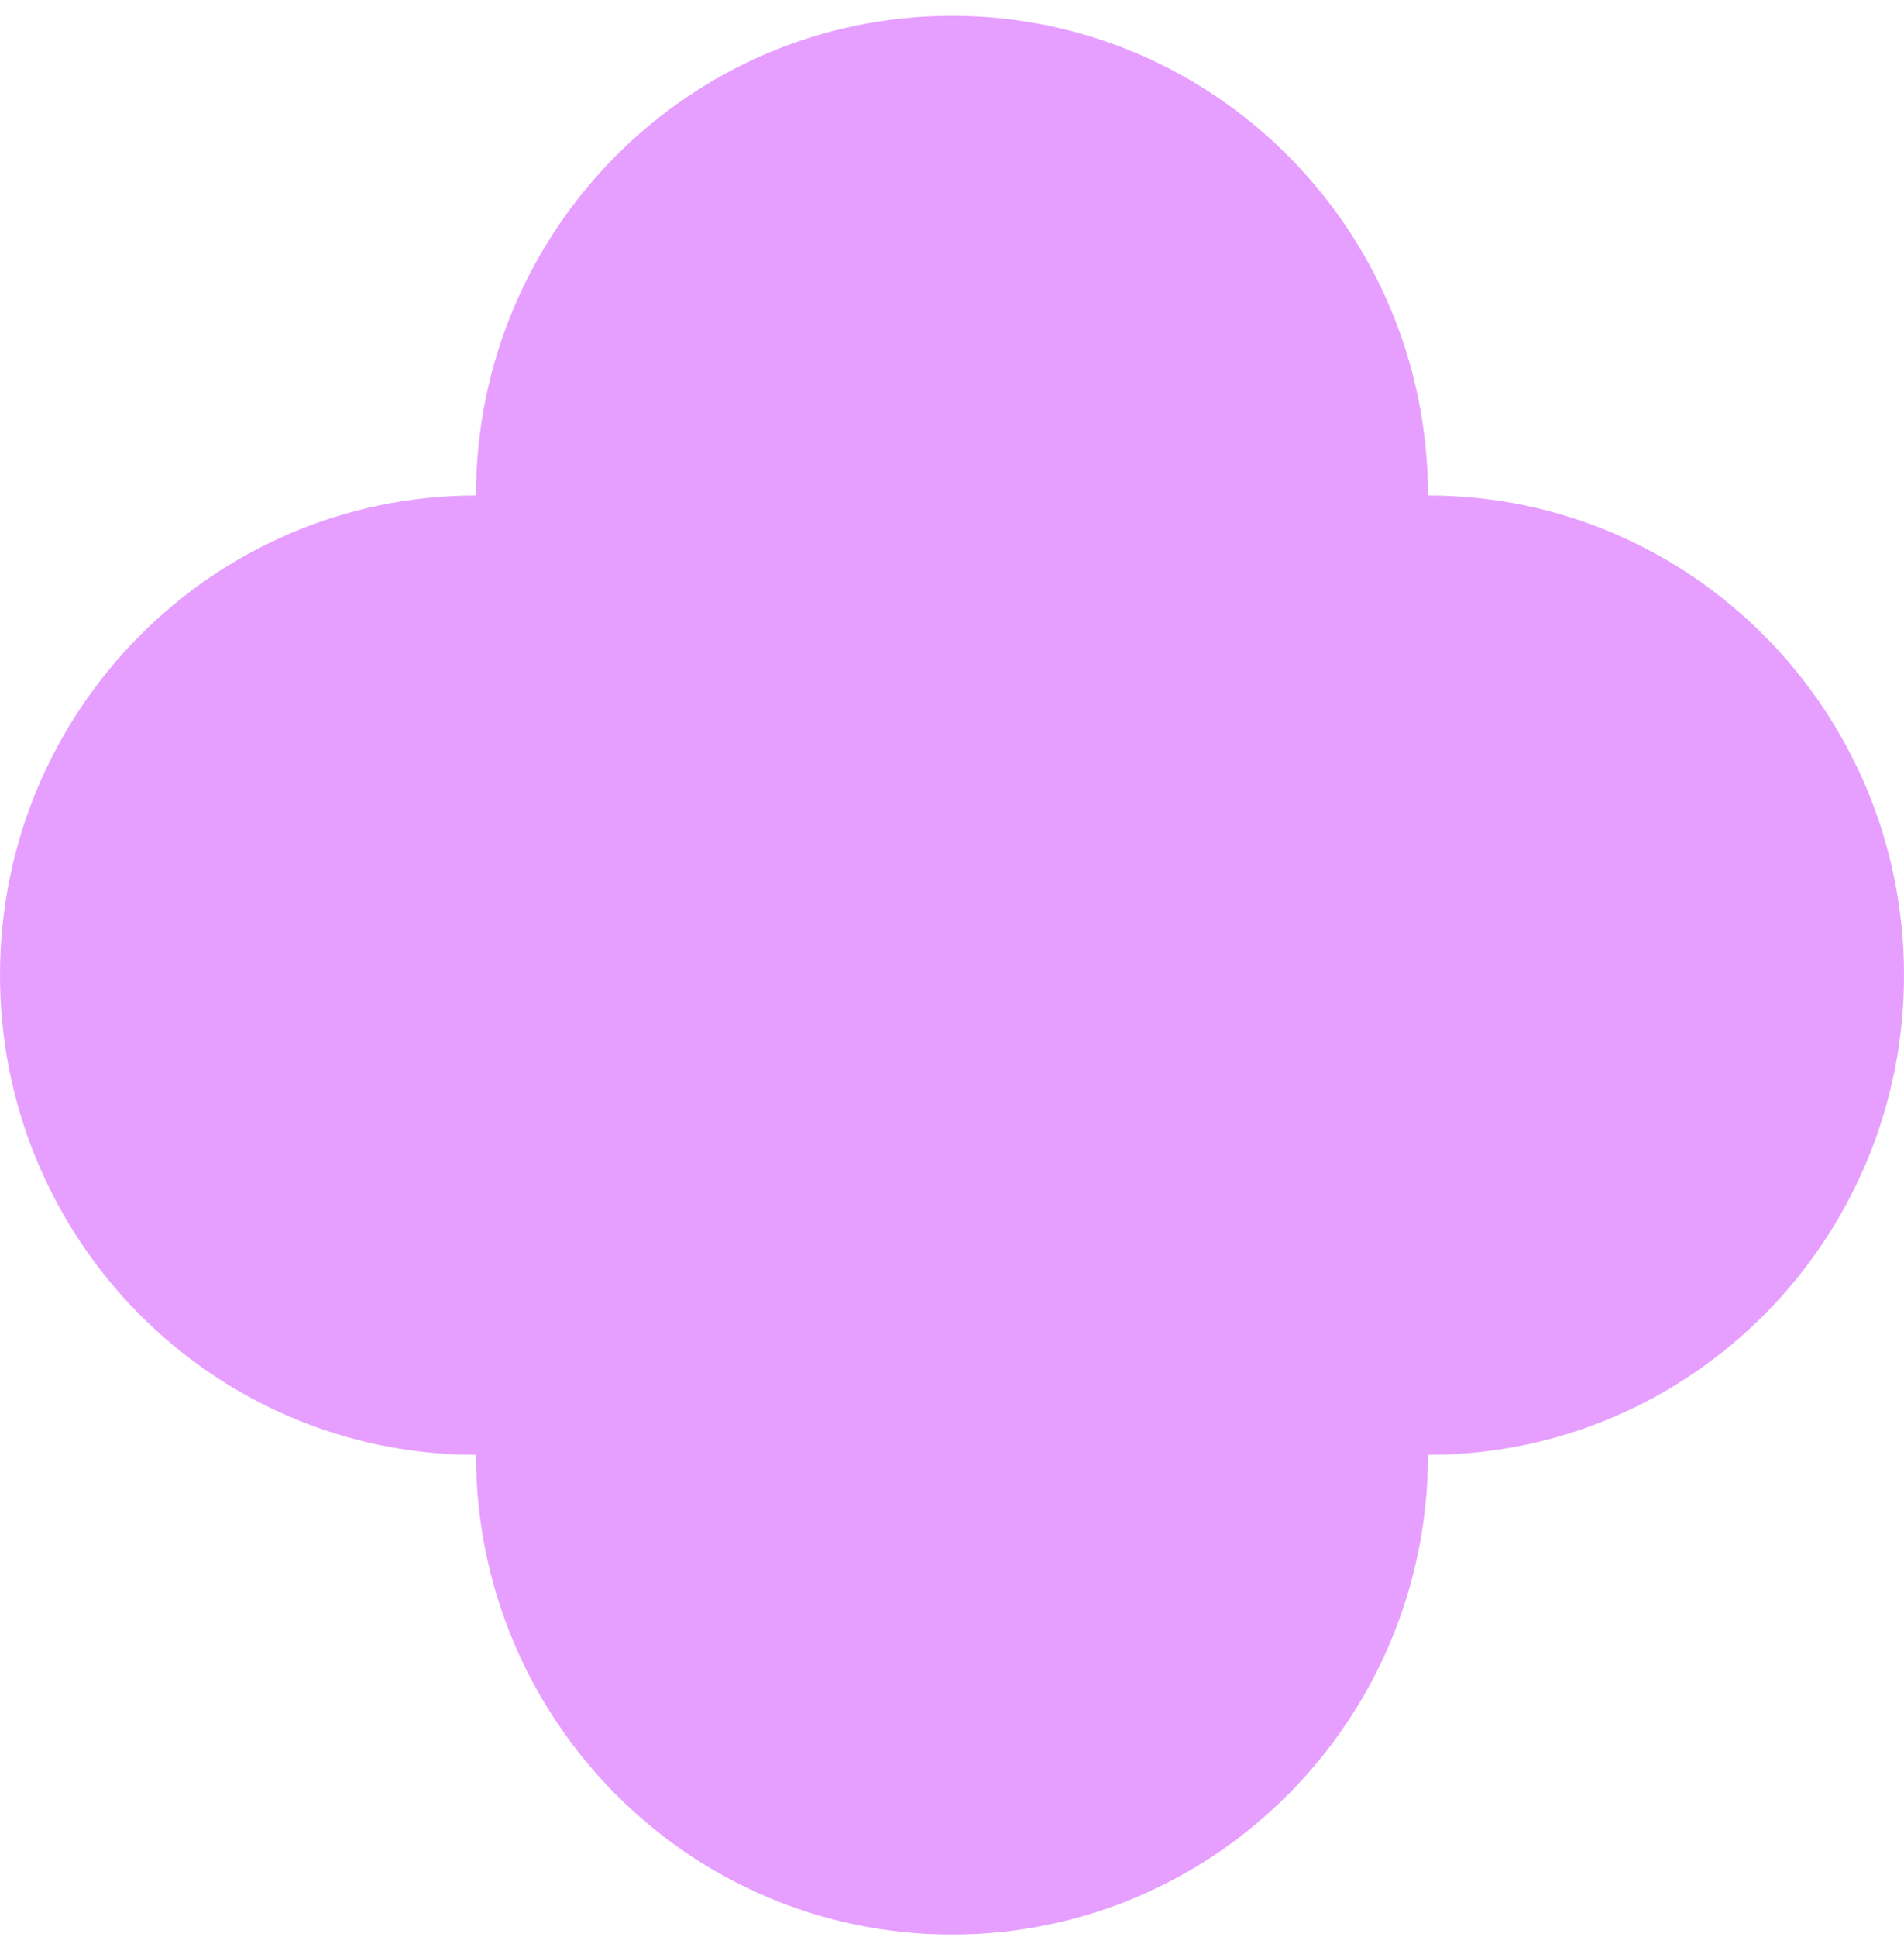 <svg width="60" height="61" viewBox="0 0 60 61" fill="none" xmlns="http://www.w3.org/2000/svg">
<path d="M45 15.606H15V45.822H45V15.606Z" fill="#E69FFF"/>
<path d="M45 45.822C53.284 45.822 60 39.058 60 30.714C60 22.37 53.284 15.606 45 15.606C36.716 15.606 30 22.37 30 30.714C30 39.058 36.716 45.822 45 45.822Z" fill="#E69FFF"/>
<path d="M30 30.714C38.284 30.714 45 23.95 45 15.607C45 7.263 38.284 0.499 30 0.499C21.716 0.499 15 7.263 15 15.607C15 23.95 21.716 30.714 30 30.714Z" fill="#E69FFF"/>
<path d="M30 60.93C38.284 60.93 45 54.166 45 45.822C45 37.478 38.284 30.714 30 30.714C21.716 30.714 15 37.478 15 45.822C15 54.166 21.716 60.93 30 60.93Z" fill="#E69FFF"/>
<path d="M15 45.822C23.284 45.822 30 39.058 30 30.714C30 22.37 23.284 15.606 15 15.606C6.716 15.606 0 22.37 0 30.714C0 39.058 6.716 45.822 15 45.822Z" fill="#E69FFF"/>
</svg>
